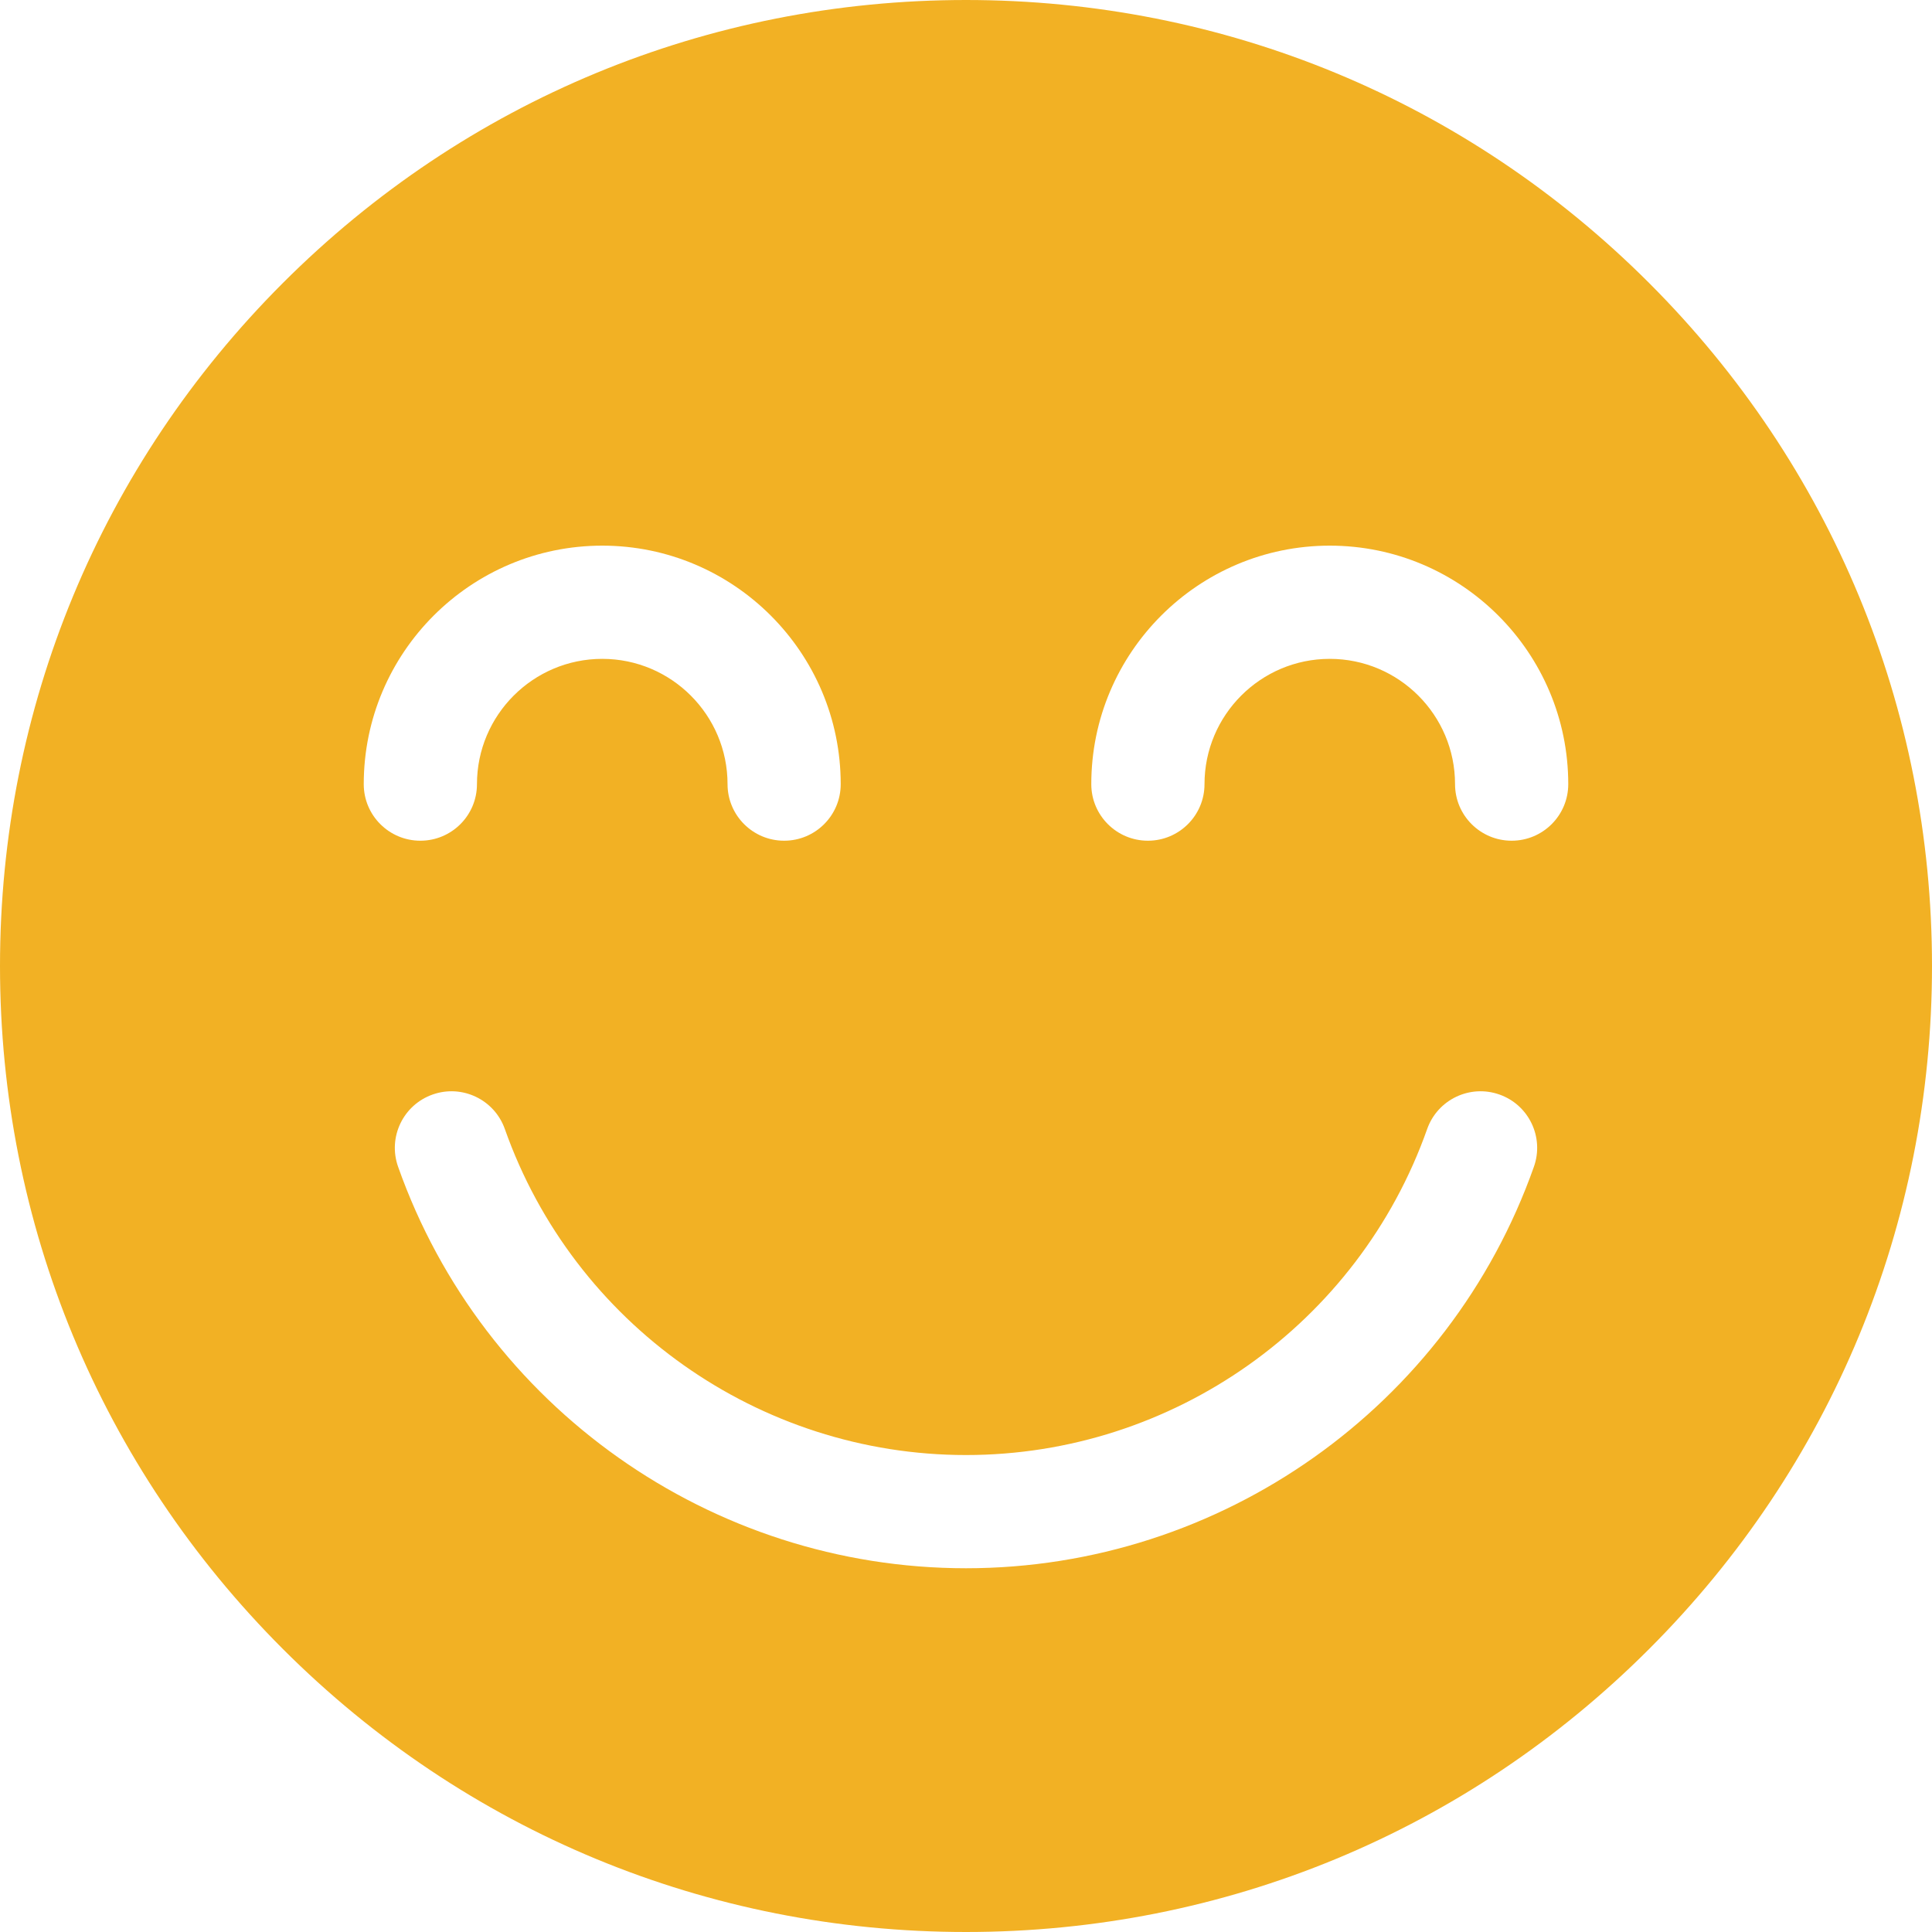 <svg width="40" height="40" viewBox="0 0 40 40" fill="none" xmlns="http://www.w3.org/2000/svg">
<g clip-path="url(#clip0_17_49)">
<path d="M34.142 5.858C30.365 2.08 25.342 0 20 0C14.658 0 9.636 2.08 5.858 5.858C2.081 9.635 0 14.658 0 20C0 25.342 2.081 30.365 5.858 34.142C9.636 37.92 14.658 40 20 40C25.342 40 30.365 37.92 34.142 34.142C37.92 30.365 40 25.342 40 20C40 14.658 37.92 9.635 34.142 5.858ZM7.531 16.235C7.531 13.512 9.746 11.297 12.469 11.297C15.191 11.297 17.406 13.512 17.406 16.235C17.406 16.882 16.882 17.406 16.235 17.406C15.587 17.406 15.063 16.882 15.063 16.235C15.063 14.804 13.899 13.641 12.469 13.641C11.039 13.641 9.875 14.804 9.875 16.235C9.875 16.882 9.351 17.406 8.703 17.406C8.056 17.406 7.531 16.882 7.531 16.235ZM31.758 24.156C30.001 29.128 25.276 32.469 20 32.469C14.725 32.469 9.999 29.128 8.242 24.156C8.026 23.546 8.346 22.876 8.957 22.661C9.567 22.445 10.236 22.765 10.452 23.375C11.879 27.413 15.716 30.125 20 30.125C24.284 30.125 28.121 27.412 29.548 23.375C29.764 22.765 30.433 22.445 31.044 22.661C31.654 22.876 31.974 23.546 31.758 24.156ZM31.297 17.406C30.65 17.406 30.125 16.882 30.125 16.235C30.125 14.804 28.962 13.641 27.531 13.641C26.101 13.641 24.938 14.804 24.938 16.235C24.938 16.882 24.413 17.406 23.766 17.406C23.119 17.406 22.594 16.882 22.594 16.235C22.594 13.512 24.809 11.297 27.531 11.297C30.254 11.297 32.469 13.512 32.469 16.235C32.469 16.882 31.944 17.406 31.297 17.406Z" fill="#F2B124"/>
</g>
<defs>
<clipPath id="clip0_17_49">
<rect width="40" height="40" fill="white"/>
</clipPath>
</defs>
</svg>
